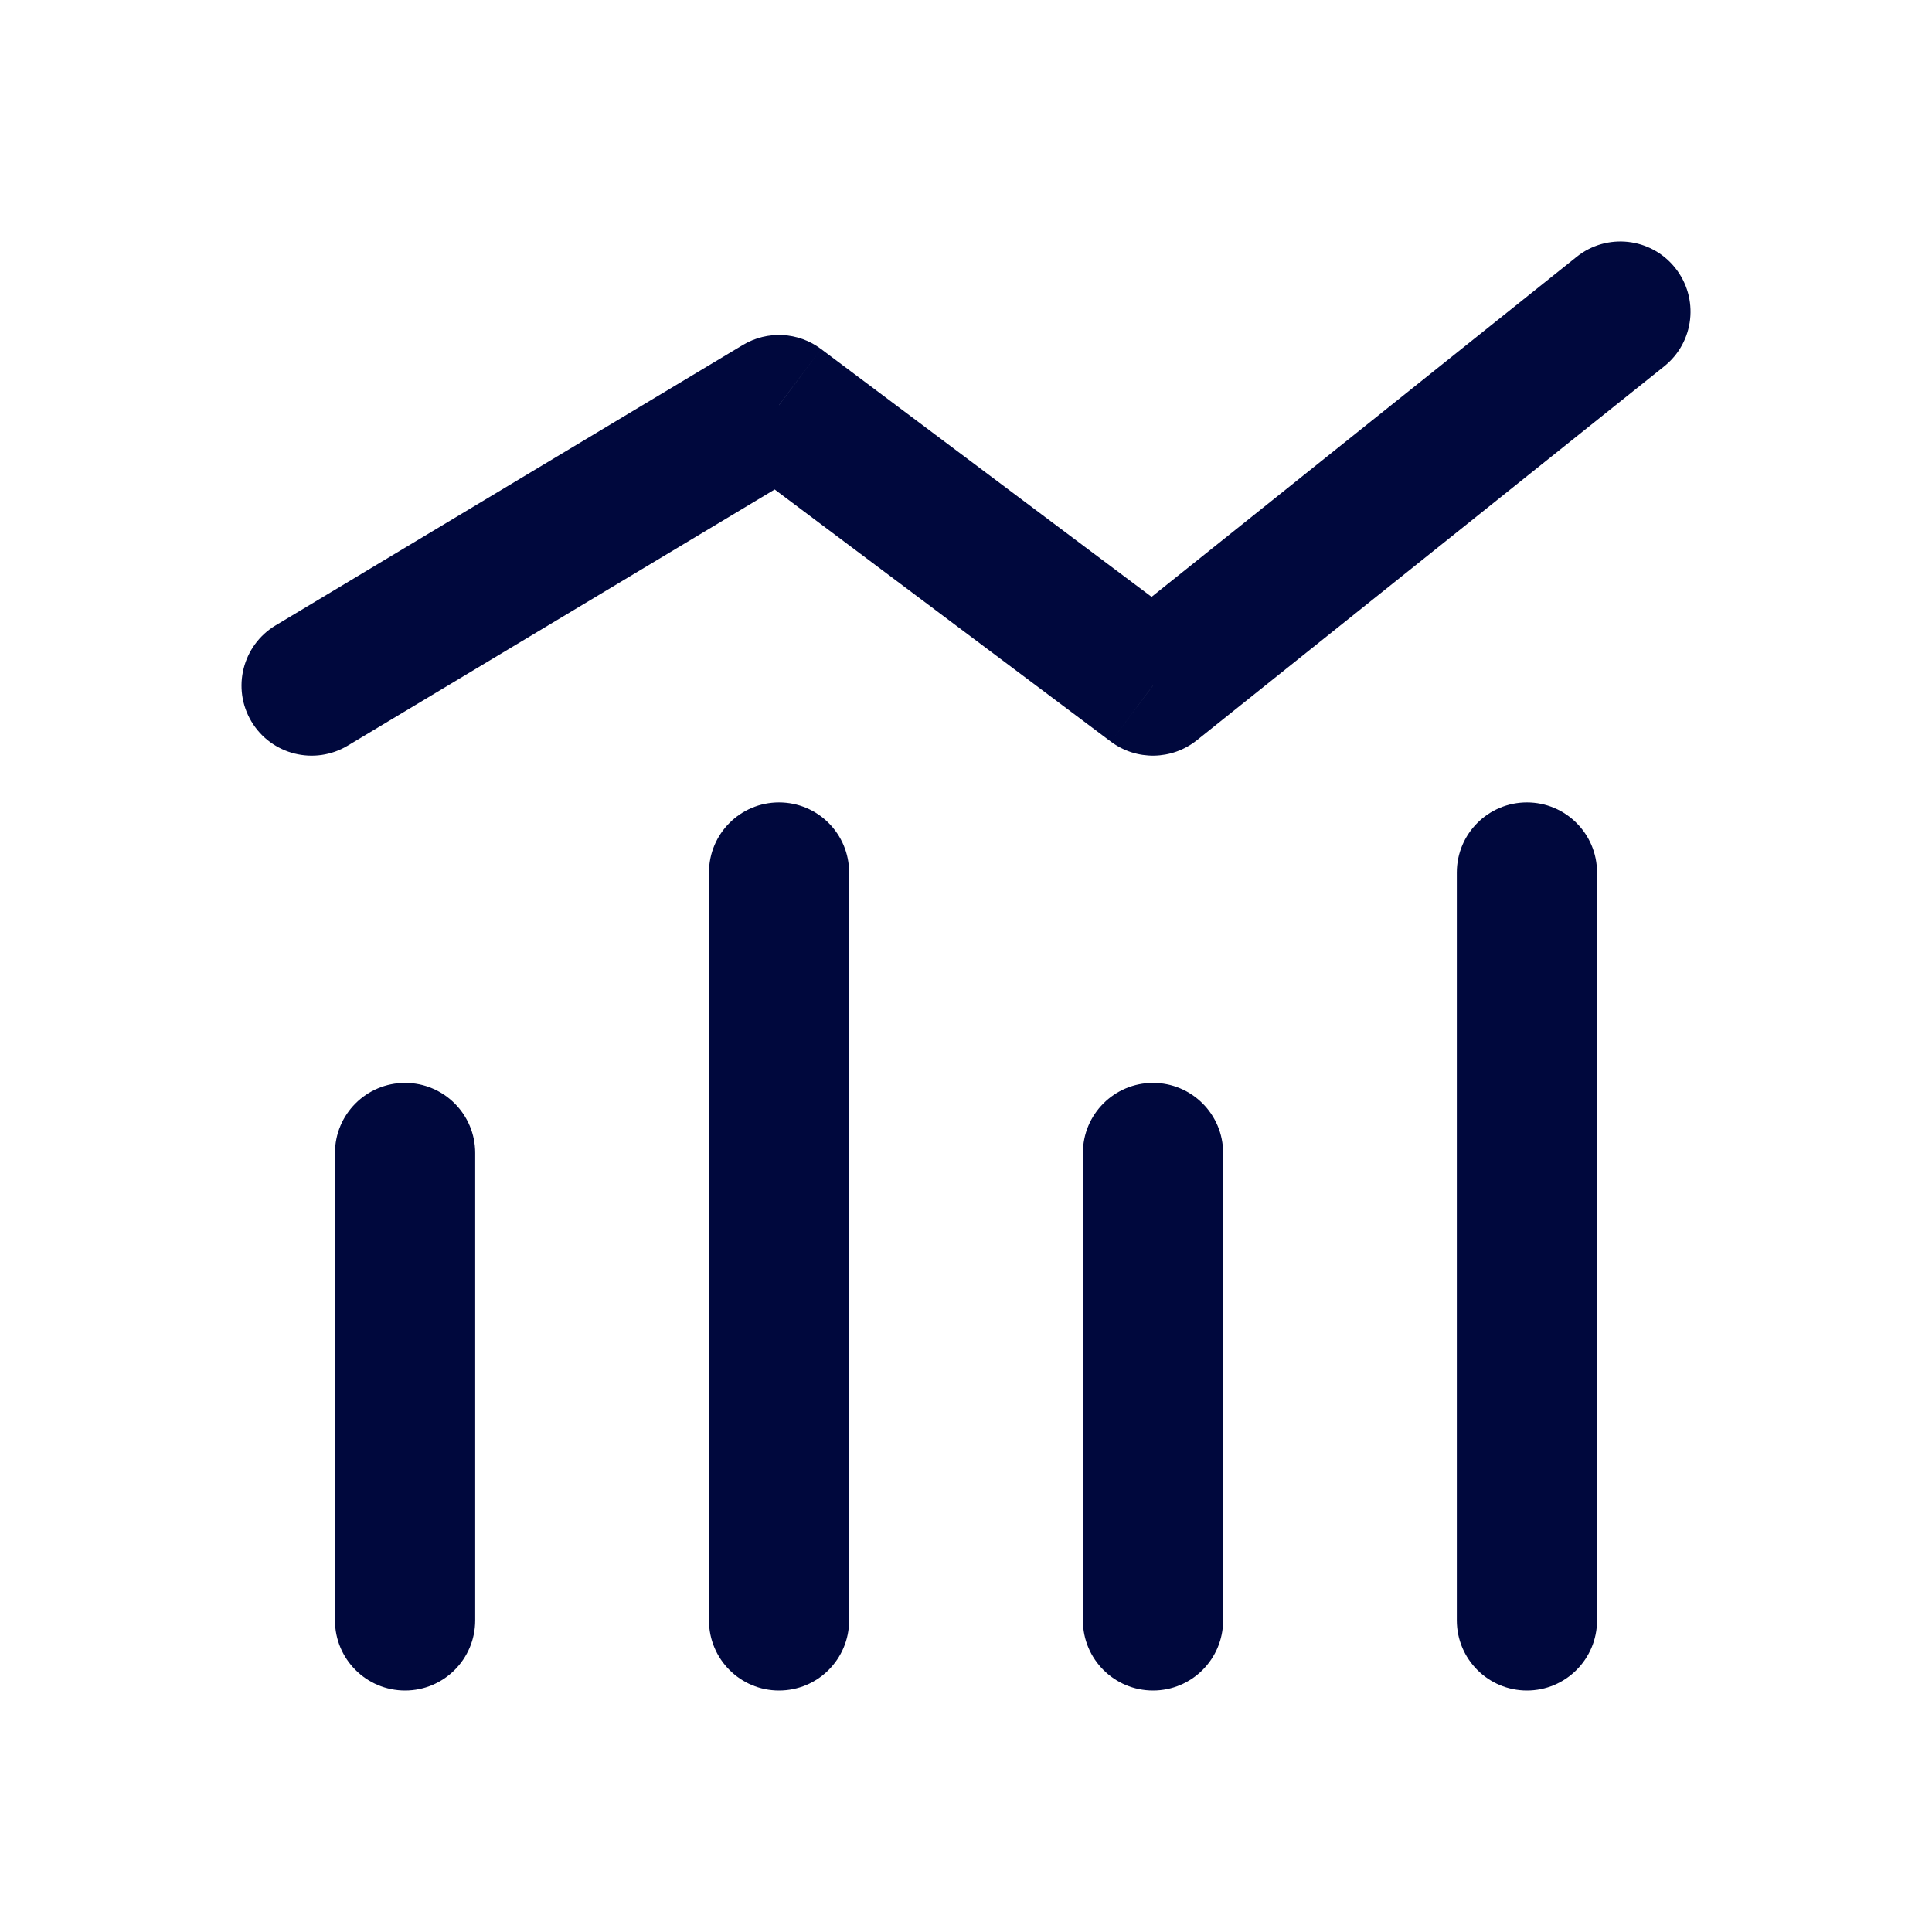 <svg width="24" height="24" viewBox="0 0 24 24" fill="none" xmlns="http://www.w3.org/2000/svg">
<path d="M3.423 7.769C3.011 8.017 2.877 8.552 3.124 8.964C3.372 9.377 3.907 9.51 4.319 9.263L3.423 7.769ZM9.677 5.032L10.2 4.336C9.917 4.123 9.533 4.103 9.229 4.285L9.677 5.032ZM14.323 8.516L13.8 9.213C14.118 9.451 14.556 9.444 14.867 9.196L14.323 8.516ZM20.673 4.551C21.049 4.251 21.11 3.703 20.809 3.327C20.509 2.951 19.96 2.89 19.585 3.191L20.673 4.551ZM18.097 20.129C18.097 20.61 18.487 21 18.968 21C19.449 21 19.839 20.61 19.839 20.129H18.097ZM19.839 10.839C19.839 10.358 19.449 9.968 18.968 9.968C18.487 9.968 18.097 10.358 18.097 10.839H19.839ZM8.807 20.129C8.807 20.61 9.196 21 9.677 21C10.159 21 10.548 20.61 10.548 20.129H8.807ZM10.548 10.839C10.548 10.358 10.159 9.968 9.677 9.968C9.196 9.968 8.807 10.358 8.807 10.839H10.548ZM13.452 20.129C13.452 20.61 13.842 21 14.323 21C14.804 21 15.194 20.61 15.194 20.129H13.452ZM15.194 14.323C15.194 13.842 14.804 13.452 14.323 13.452C13.842 13.452 13.452 13.842 13.452 14.323H15.194ZM4.161 20.129C4.161 20.61 4.551 21 5.032 21C5.513 21 5.903 20.61 5.903 20.129H4.161ZM5.903 14.323C5.903 13.842 5.513 13.452 5.032 13.452C4.551 13.452 4.161 13.842 4.161 14.323H5.903ZM4.319 9.263L10.126 5.779L9.229 4.285L3.423 7.769L4.319 9.263ZM9.155 5.729L13.8 9.213L14.845 7.819L10.2 4.336L9.155 5.729ZM14.867 9.196L20.673 4.551L19.585 3.191L13.778 7.836L14.867 9.196ZM19.839 20.129V10.839H18.097V20.129H19.839ZM10.548 20.129V10.839H8.807V20.129H10.548ZM15.194 20.129V14.323H13.452V20.129H15.194ZM5.903 20.129V14.323H4.161V20.129H5.903Z" fill="#00083D"/>
</svg>
